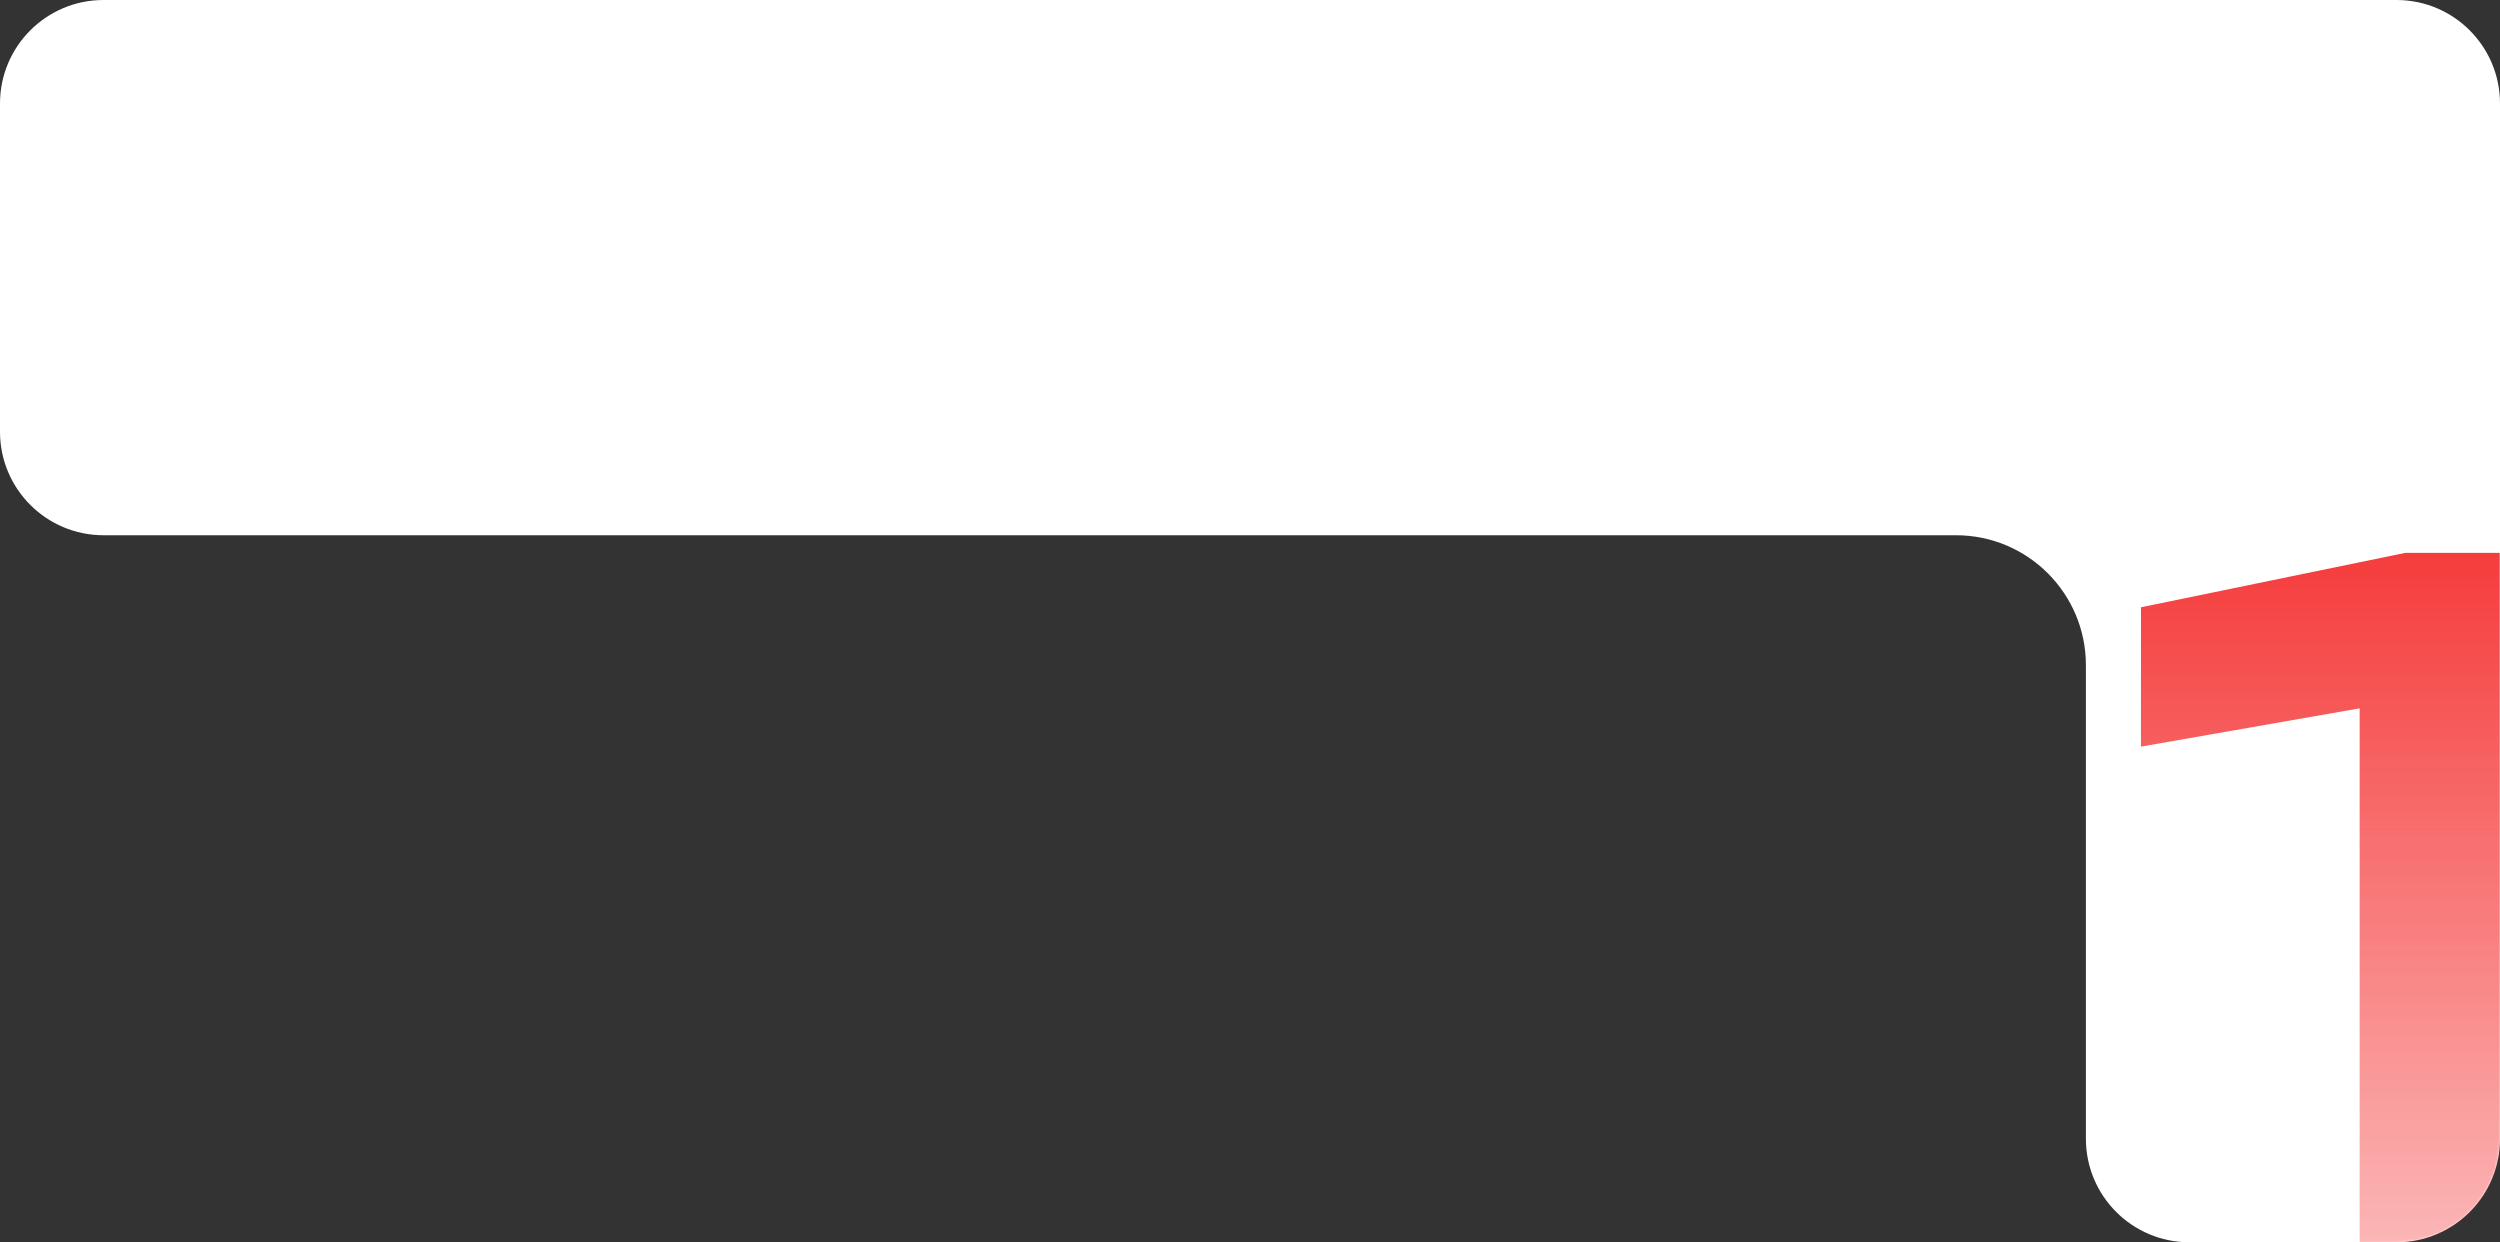 <?xml version="1.0" encoding="UTF-8"?> <svg xmlns="http://www.w3.org/2000/svg" width="1135" height="564" viewBox="0 0 1135 564" fill="none"><rect x="0" y="0" width="1135" height="564" fill="#333333" stroke="none"/><path d="M47 0C21.043 0 0 21.043 0 47V196C0 221.957 21.043 243 47 243H888C920.585 243 947 269.415 947 302V517C947 542.957 968.043 564 994 564H1088C1113.96 564 1135 542.957 1135 517V47C1135 21.043 1113.96 0 1088 0H47Z" fill="white"></path><mask id="mask0_4026_5" style="mask-type:alpha" maskUnits="userSpaceOnUse" x="0" y="0" width="1135" height="564"><path d="M47 0C21.043 0 0 21.043 0 47V196C0 221.957 21.043 243 47 243H888C920.585 243 947 269.415 947 302V517C947 542.957 968.043 564 994 564H1088C1113.96 564 1135 542.957 1135 517V47C1135 21.043 1113.96 0 1088 0H47Z" fill="white"></path></mask><g mask="url(#mask0_4026_5)"><path d="M1152 251V576H1071.28V278.733L1110.56 314.7L972 338.967V275.7L1092 251H1152Z" fill="url(#paint0_linear_4026_5)"></path></g><defs><linearGradient id="paint0_linear_4026_5" x1="1168.92" y1="144.72" x2="1168.92" y2="752.619" gradientUnits="userSpaceOnUse"><stop stop-color="#F31313"></stop><stop offset="1" stop-color="#F31313" stop-opacity="0"></stop></linearGradient></defs></svg> 